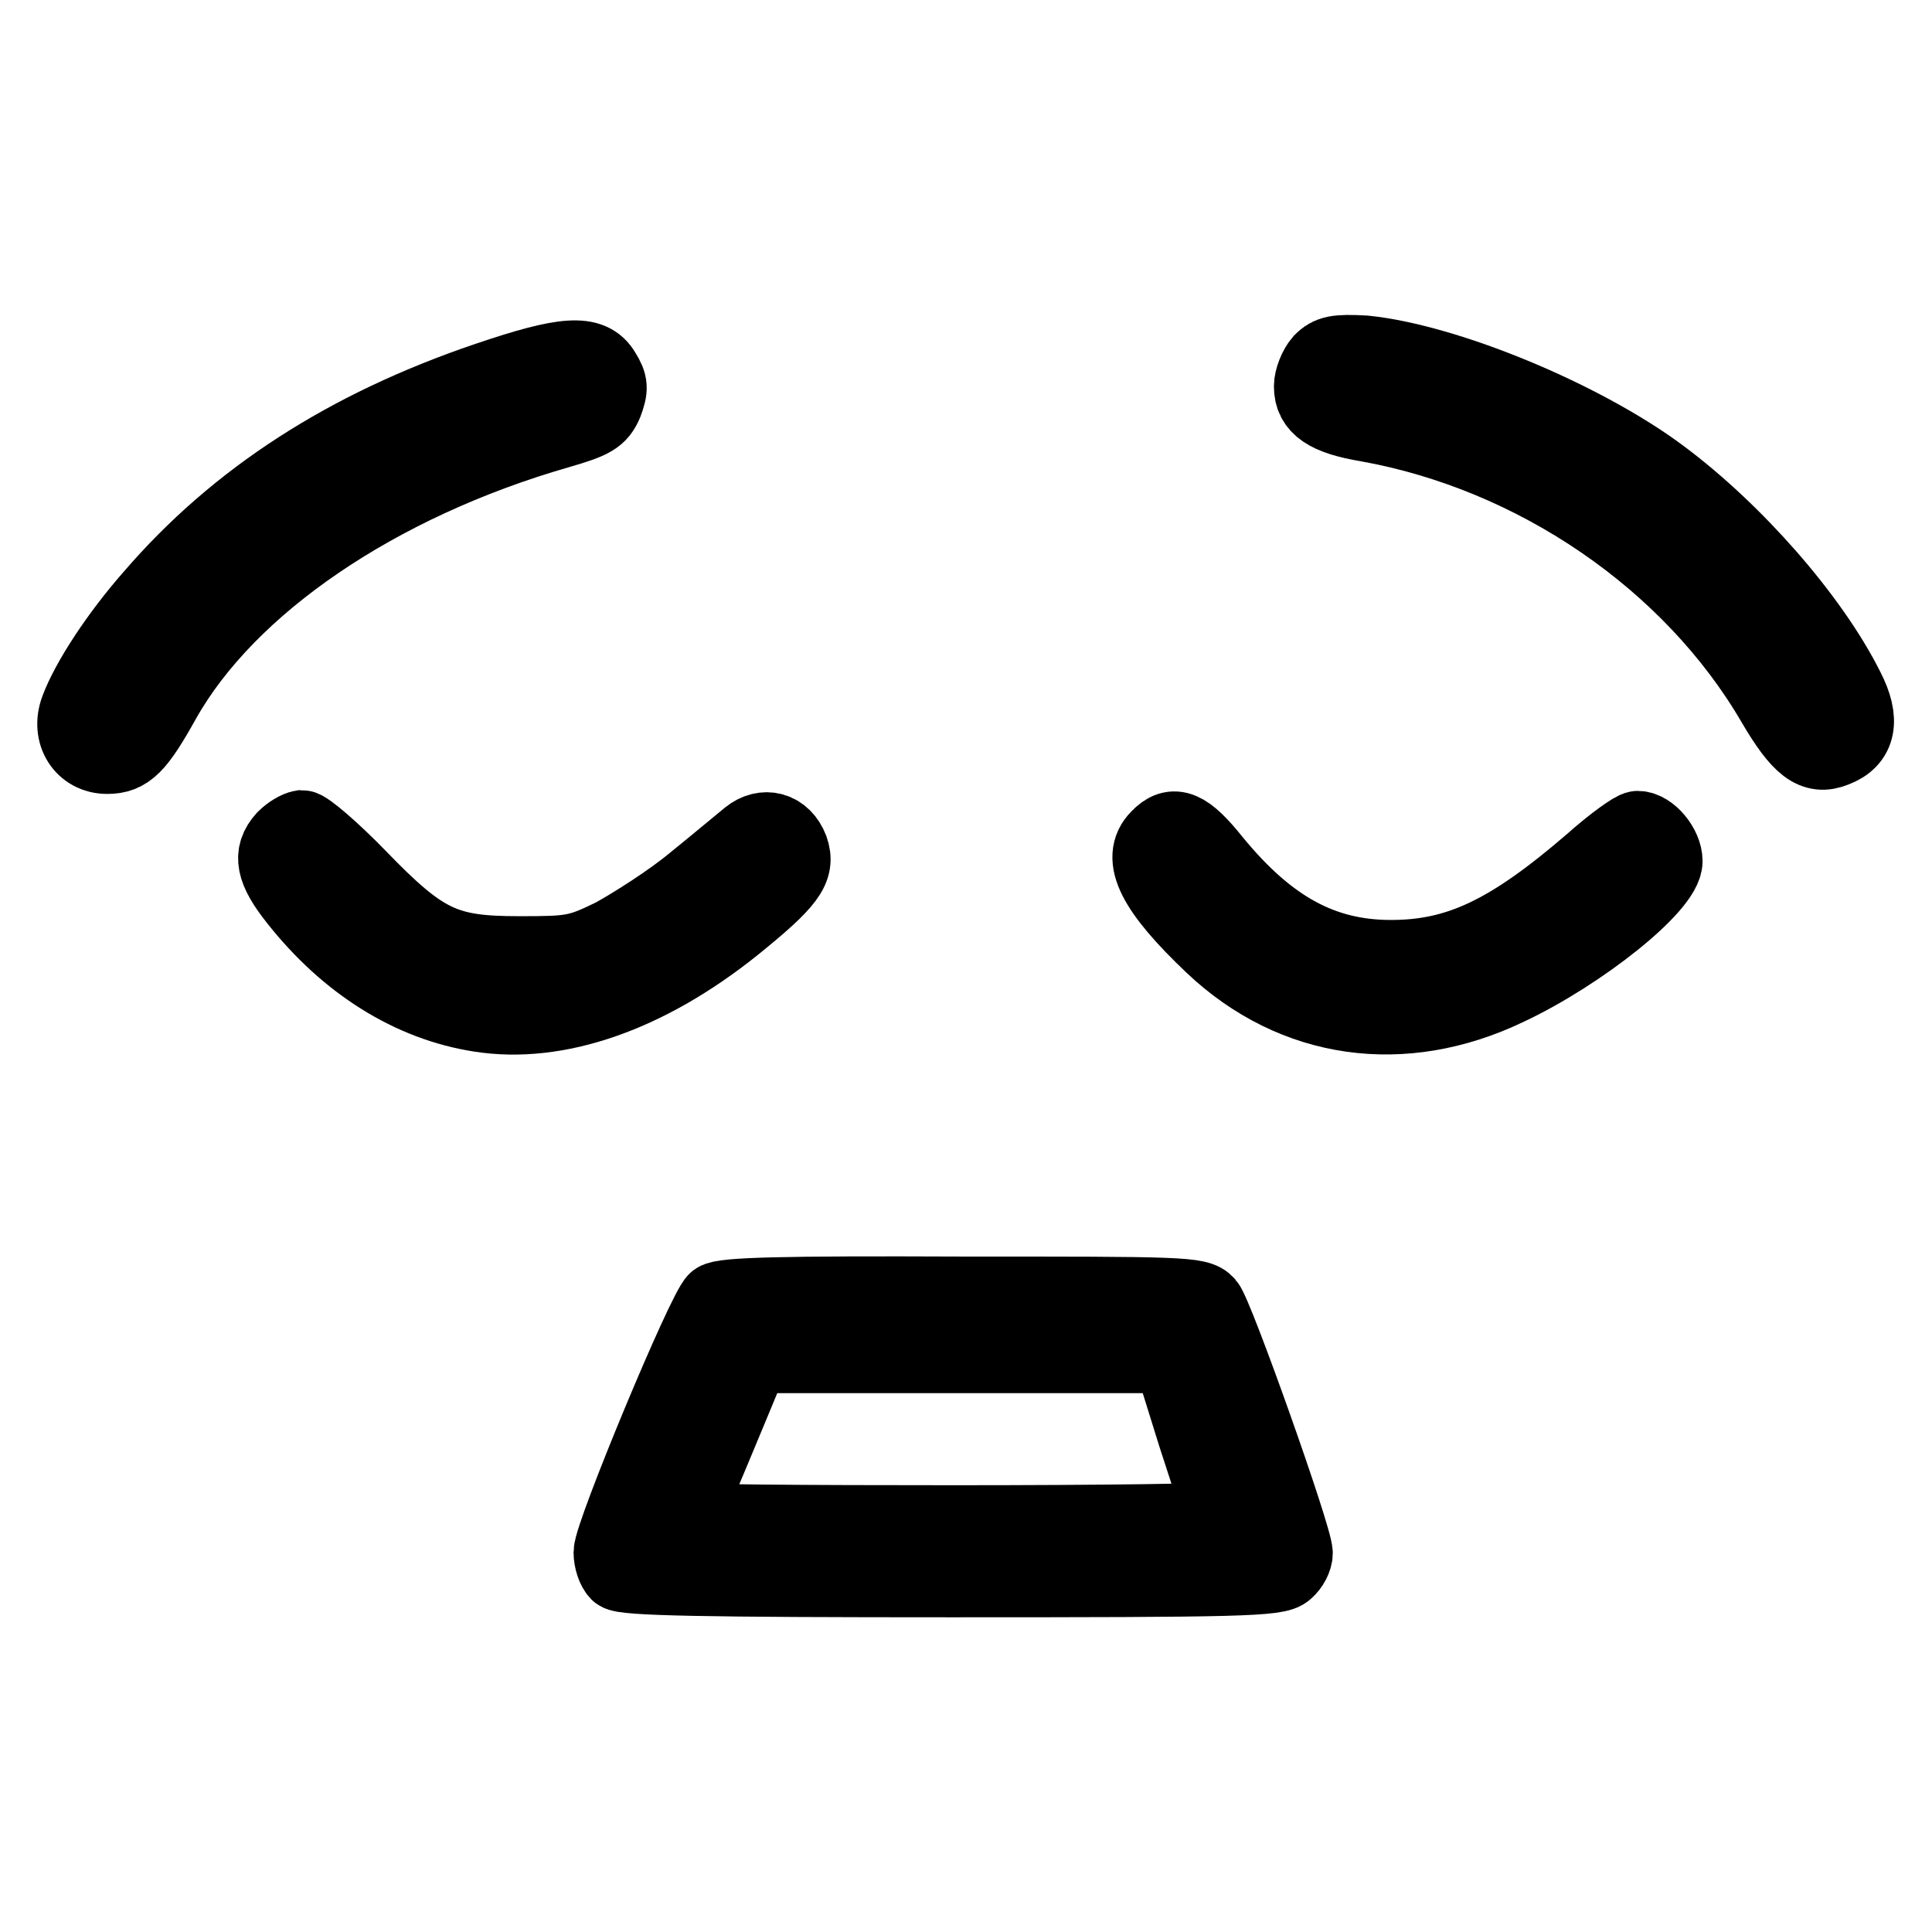 <?xml version="1.0" encoding="utf-8"?>
<!-- Svg Vector Icons : http://www.onlinewebfonts.com/icon -->
<!DOCTYPE svg PUBLIC "-//W3C//DTD SVG 1.1//EN" "http://www.w3.org/Graphics/SVG/1.1/DTD/svg11.dtd">
<svg version="1.1" xmlns="http://www.w3.org/2000/svg" xmlns:xlink="http://www.w3.org/1999/xlink" x="0px" y="0px" viewBox="0 0 256 256" enable-background="new 0 0 256 256" xml:space="preserve">
<g><g><g><path stroke-width="10" fill-opacity="0" stroke="#000000"  d="M175.1,47.9c-0.7,0.8-1.3,2.3-1.3,3.3c0,2.7,2,4.1,7.4,5c22.3,4,42.9,18.1,53.9,37c3.4,5.8,5.3,7.2,8,6.1c3.2-1.2,3.7-3.9,1.6-8c-4.7-9.4-14.8-20.9-24.6-28.2c-10.3-7.7-28.4-15.2-39.3-16.3C177.1,46.6,176.2,46.8,175.1,47.9z"/><path stroke-width="10" fill-opacity="0" stroke="#000000"  d="M64.6,50.3C46,56.6,31.4,66,20.2,79c-4.5,5.1-8.5,11.2-9.9,15c-1.2,3.2,0.7,6.2,3.9,6.2c2.7,0,4-1.3,7.4-7.4C30.2,77.5,50,64,74,57.1c4.5-1.3,5.4-1.8,6.2-3.7c0.7-1.9,0.7-2.5-0.3-4.1C78.3,46.6,74.9,46.8,64.6,50.3z"/><path stroke-width="10" fill-opacity="0" stroke="#000000"  d="M37.7,111.1c-1.9,2.1-1.5,4.2,1.6,8.1c6.7,8.5,15.2,13.8,24.3,15.2c10.2,1.6,22.1-2.5,33.6-11.7c7.3-5.9,8.5-7.6,7.6-10.2c-1-2.6-3.5-3.3-5.6-1.6c-1,0.8-4.2,3.5-7.3,6c-3,2.5-7.9,5.6-10.6,7.1c-4.7,2.3-5.5,2.4-12.5,2.4c-9.8,0-12.7-1.3-21.3-10.2c-3.5-3.6-6.9-6.5-7.5-6.5C39.4,109.8,38.4,110.4,37.7,111.1z"/><path stroke-width="10" fill-opacity="0" stroke="#000000"  d="M153.5,111c-2.7,2.7-0.5,7,7.2,14.3c10.8,10.2,25.2,12.2,39,5.6c9.8-4.6,20.9-13.5,20.9-16.8c0-1.9-2-4.3-3.6-4.3c-0.5,0-3.3,2-6.1,4.5c-10.9,9.4-17.7,12.6-26.6,12.6c-9.1,0-16.2-3.9-23.5-12.8C157.2,109.6,155.5,108.9,153.5,111z"/><path stroke-width="10" fill-opacity="0" stroke="#000000"  d="M94.9,172.3c-1.5,1.2-13.9,31-13.9,33.4c0,1,0.4,2.2,0.9,2.7c0.7,0.7,11.5,0.9,44.1,0.9c38.3,0,43.3-0.1,44.4-1.2c0.7-0.6,1.2-1.6,1.2-2.3c0-2.1-10.5-31.7-11.7-33c-1.1-1.3-3.4-1.3-32.5-1.3C103.6,171.4,95.9,171.6,94.9,172.3z M158.4,190.2c1.9,5.8,3.5,10.8,3.5,11.1c0,0.3-16,0.5-35.6,0.5c-19.6,0-35.6-0.1-35.6-0.4c0-0.1,1.7-4.5,3.8-9.4c2.1-5,4.1-9.9,4.5-10.8l0.7-1.6h27.7h27.7L158.4,190.2z"/></g></g></g>
</svg>